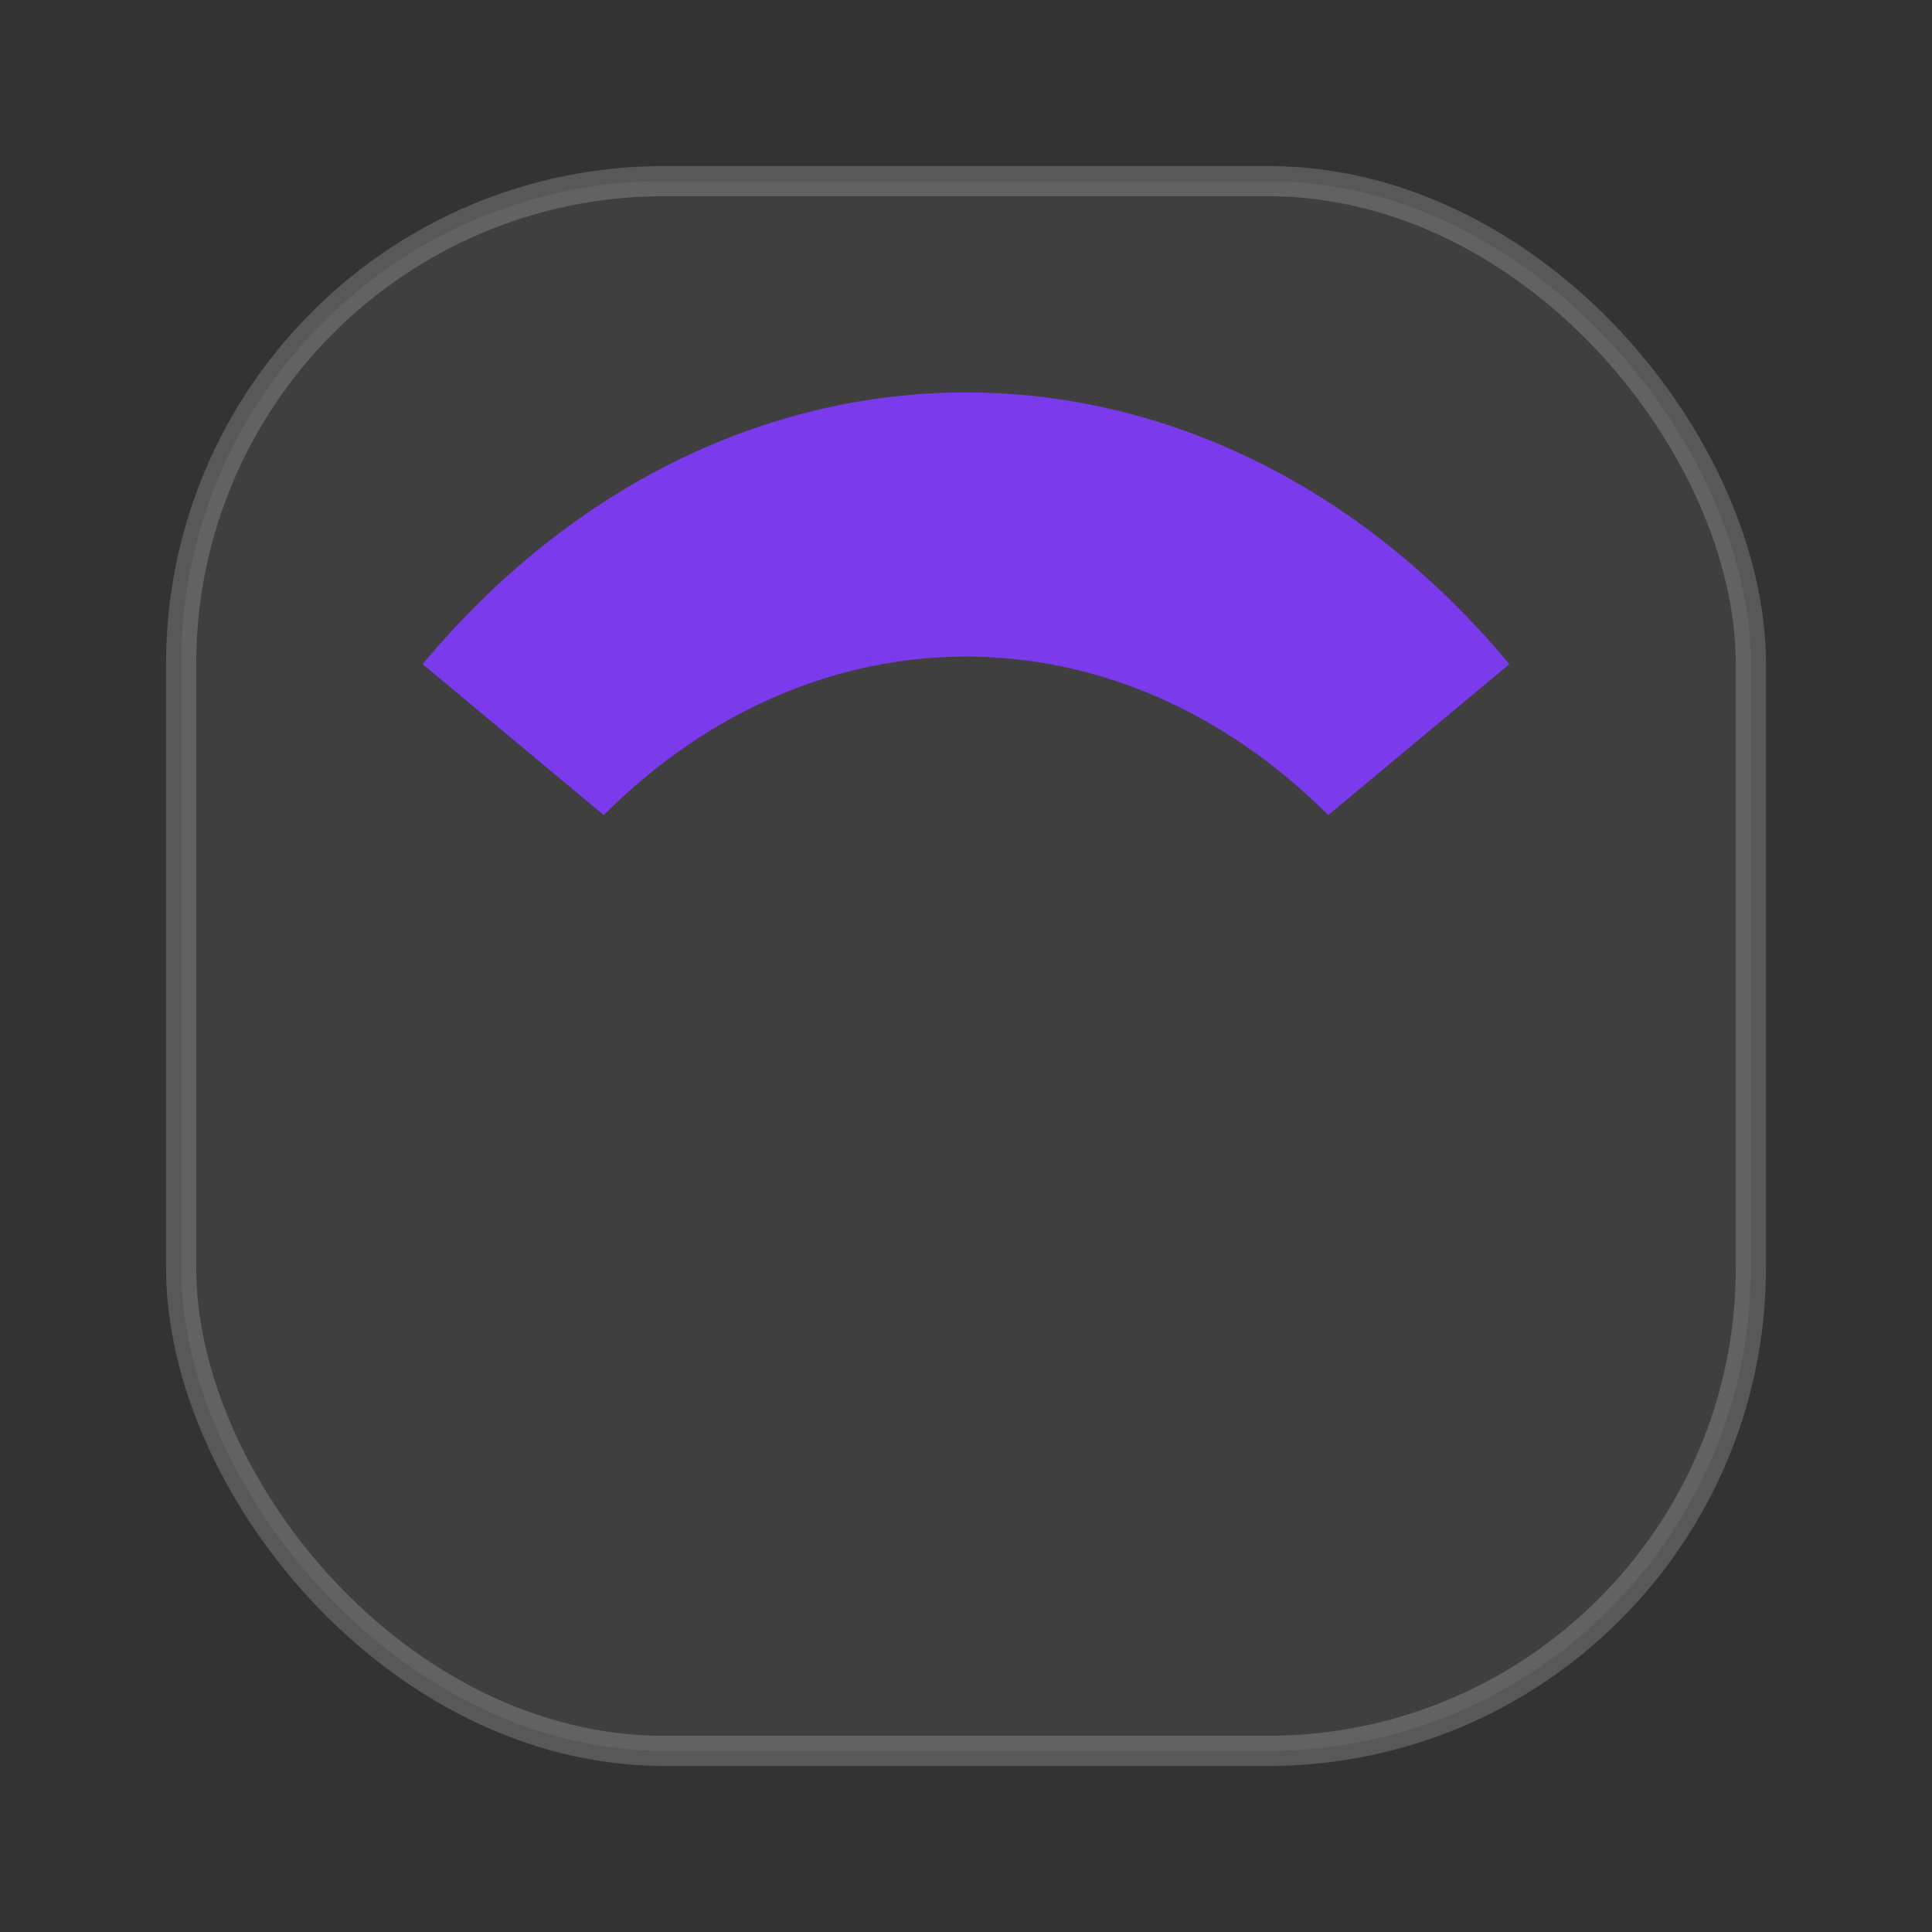 <svg xmlns="http://www.w3.org/2000/svg" width="64" height="64" viewBox="0 0 64 64" fill="none">
  <rect x="0" y="0" width="64" height="64" fill="#333333" stroke="none"/>
  <defs>
    <linearGradient id="g" x1="8" y1="10" x2="56" y2="54">
      <stop stop-color="#7C3AED"/><stop offset="0.55" stop-color="#22D3EE"/><stop offset="1" stop-color="#34D399"/>
    </linearGradient>
  </defs>
  <rect x="6" y="6" width="52" height="52" rx="16" fill="rgba(255,255,255,0.06)" stroke="rgba(255,255,255,0.18)"/>
  <path d="M14 22c10-12 26-12 36 0l-6 5c-7-7-17-7-24 0l-6-5Z" fill="url(#g)"/>
</svg>
